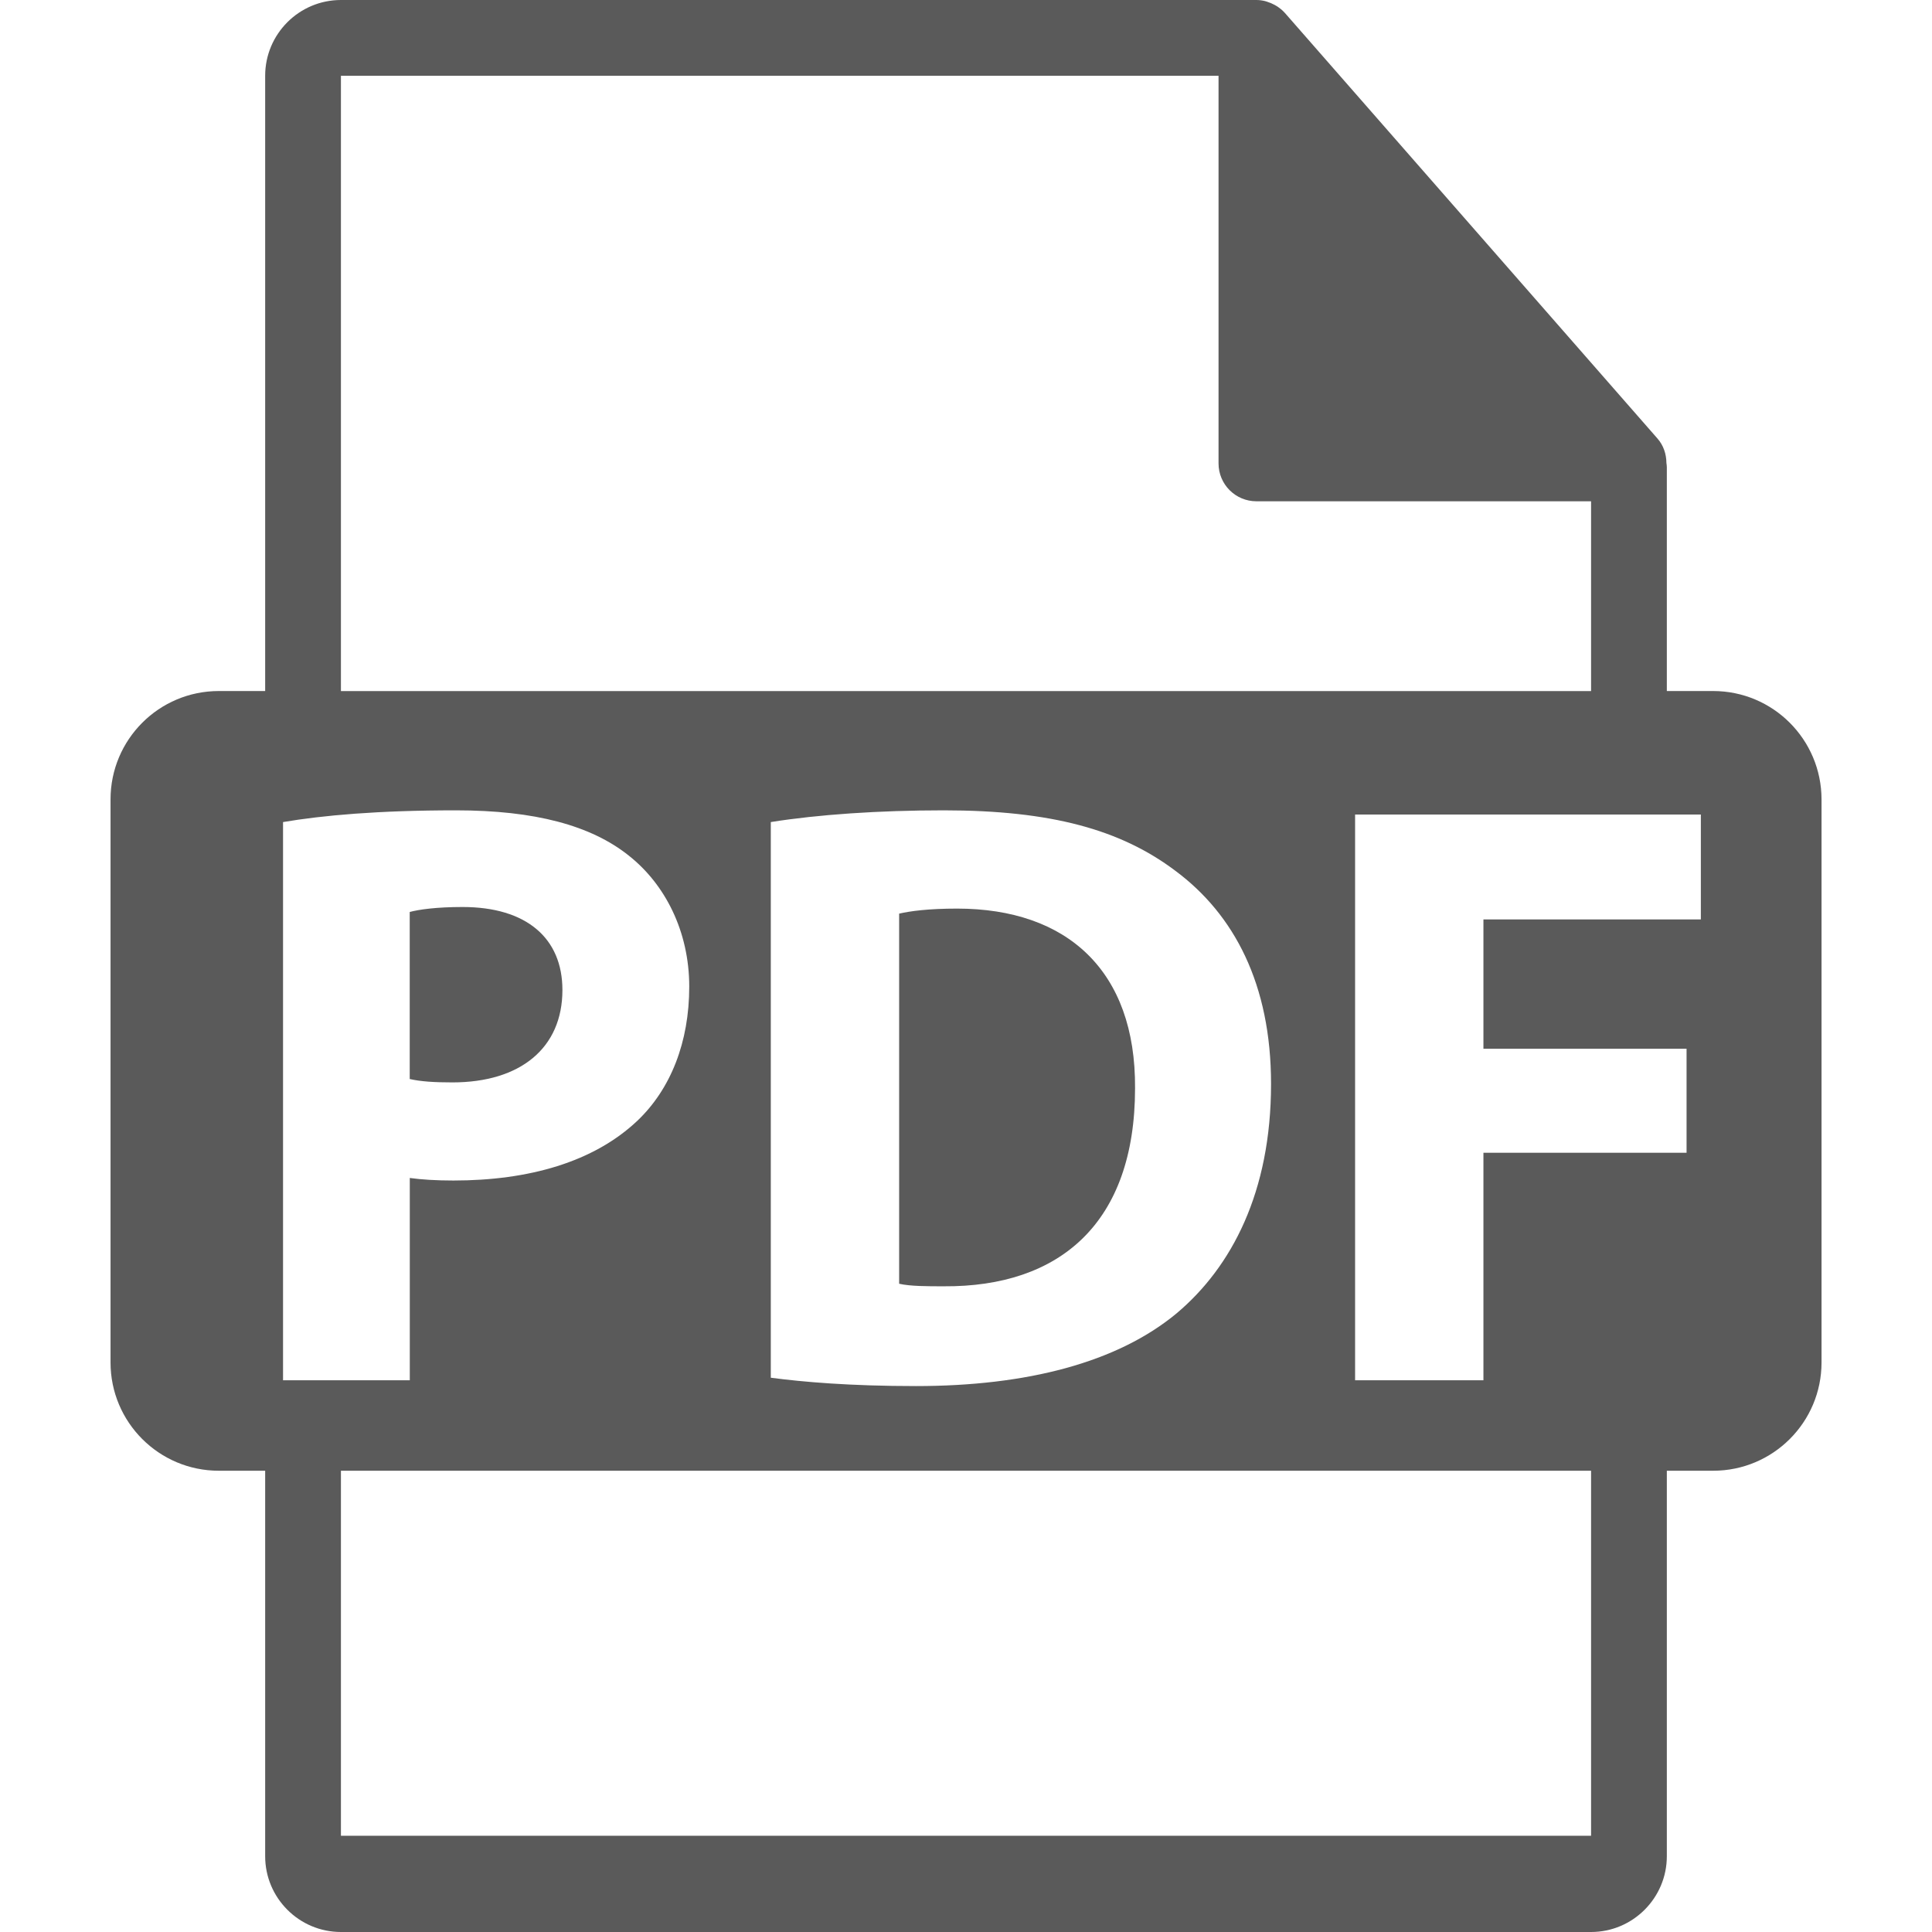 <svg width="28" height="28" viewBox="0 0 28 28" fill="none" xmlns="http://www.w3.org/2000/svg">
<path d="M8.151 14.348C8.151 13.595 7.628 13.145 6.704 13.145C6.327 13.145 6.071 13.181 5.938 13.217V15.638C6.096 15.674 6.29 15.687 6.557 15.687C7.543 15.687 8.151 15.188 8.151 14.348Z" fill="#5A5A5A"/>
<path d="M13.871 13.168C13.457 13.168 13.19 13.204 13.031 13.241V18.605C13.19 18.642 13.445 18.642 13.676 18.642C15.355 18.654 16.45 17.73 16.45 15.771C16.462 14.068 15.464 13.168 13.871 13.168Z" fill="#5A5A5A"/>
<path d="M24.829 10.015H24.157V6.771C24.157 6.751 24.154 6.731 24.151 6.71C24.15 6.581 24.109 6.455 24.021 6.355L18.622 0.188C18.621 0.186 18.619 0.186 18.618 0.184C18.586 0.148 18.548 0.118 18.509 0.092C18.497 0.084 18.485 0.078 18.473 0.071C18.438 0.052 18.402 0.037 18.364 0.025C18.354 0.023 18.345 0.018 18.335 0.016C18.294 0.006 18.252 0 18.209 0H4.941C4.335 0 3.843 0.493 3.843 1.098V10.015H3.171C2.304 10.015 1.602 10.718 1.602 11.585V19.746C1.602 20.612 2.304 21.315 3.171 21.315H3.843V26.902C3.843 27.507 4.335 28 4.941 28H23.059C23.664 28 24.157 27.507 24.157 26.902V21.315H24.829C25.696 21.315 26.399 20.612 26.399 19.746V11.585C26.398 10.718 25.696 10.015 24.829 10.015ZM4.941 1.098H17.66V6.716C17.66 7.02 17.906 7.265 18.209 7.265H23.059V10.016H4.941V1.098ZM18.421 15.709C18.421 17.279 17.849 18.361 17.057 19.03C16.195 19.748 14.88 20.088 13.275 20.088C12.315 20.088 11.633 20.028 11.171 19.967V11.914C11.852 11.805 12.74 11.744 13.677 11.744C15.233 11.744 16.243 12.024 17.034 12.62C17.885 13.252 18.421 14.262 18.421 15.709ZM4.102 20.003V11.914C4.674 11.817 5.477 11.744 6.608 11.744C7.752 11.744 8.567 11.963 9.114 12.401C9.637 12.814 9.989 13.496 9.989 14.299C9.989 15.102 9.722 15.783 9.235 16.245C8.603 16.841 7.666 17.109 6.571 17.109C6.328 17.109 6.109 17.096 5.939 17.072V20.004H4.102V20.003ZM23.059 26.605H4.941V21.315H23.059V26.605H23.059ZM24.65 13.325H21.499V15.199H24.443V16.707H21.499V20.004H19.639V11.805H24.65V13.325Z" fill="#5A5A5A"/>
</svg>
